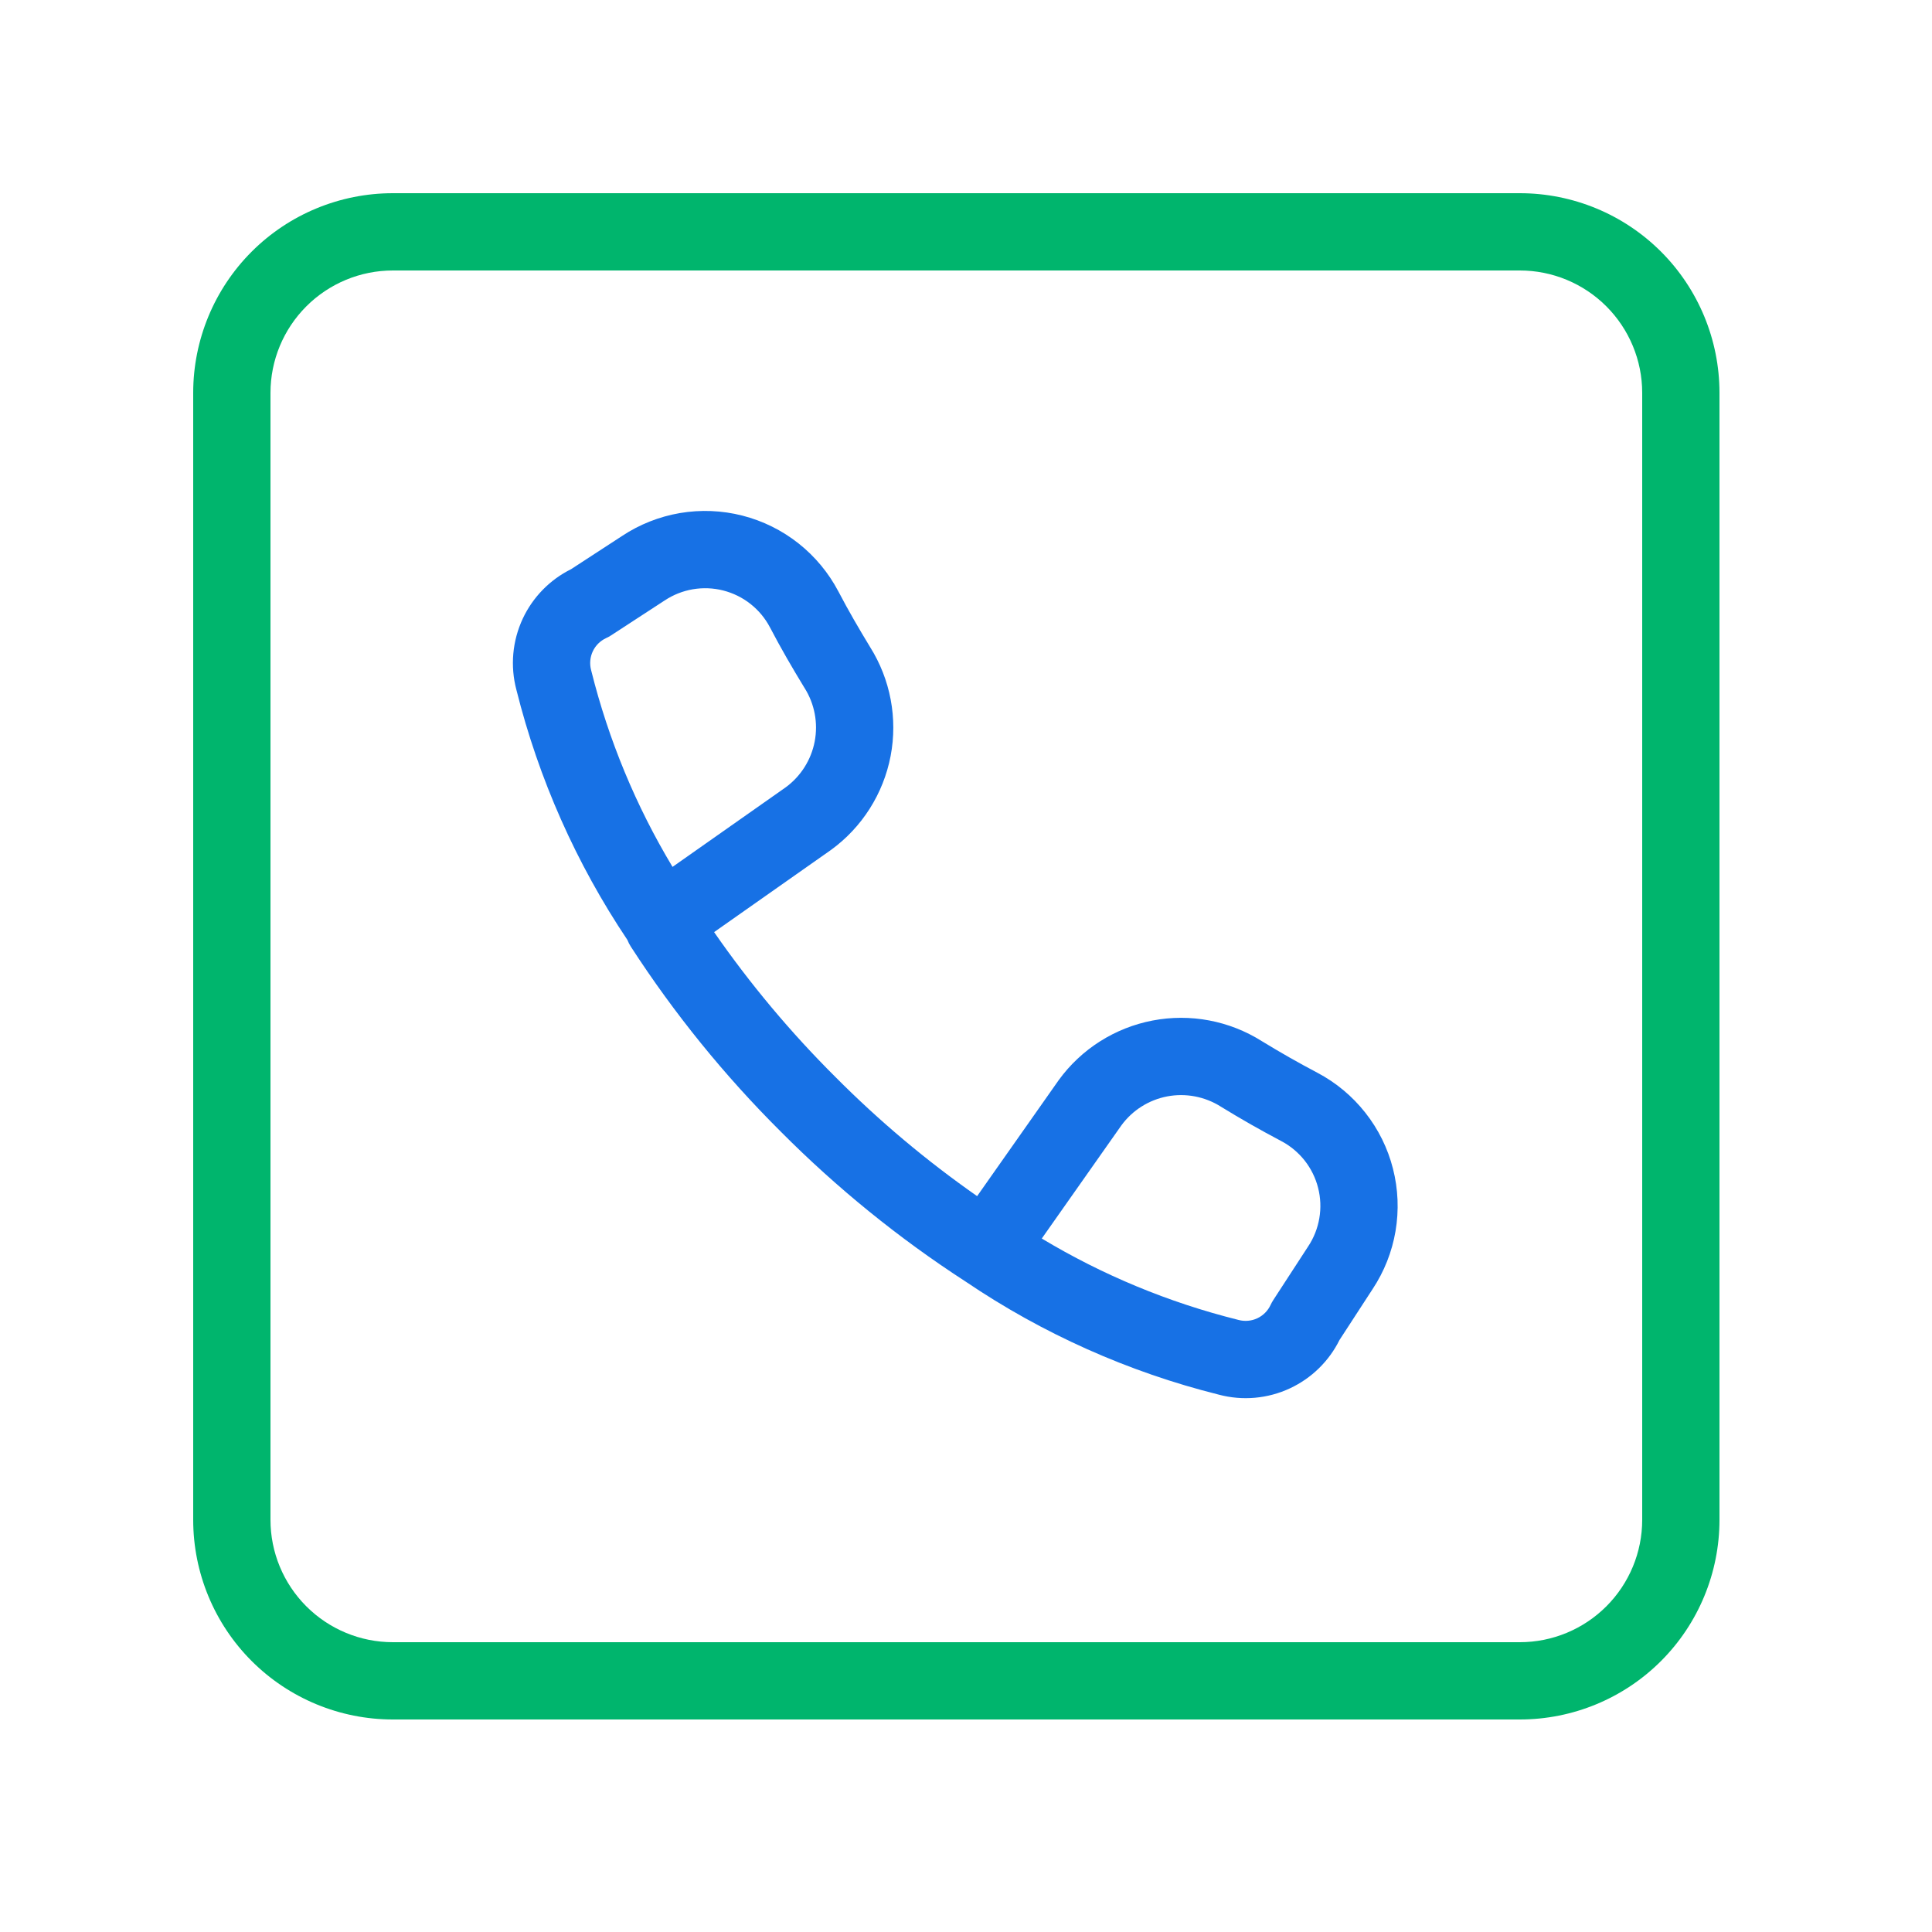 <svg width="50" height="50" viewBox="0 0 50 50" fill="none" xmlns="http://www.w3.org/2000/svg">
<path fill-rule="evenodd" clip-rule="evenodd" d="M17.596 13.278C18.134 13.187 18.684 13.209 19.213 13.344C19.741 13.479 20.235 13.723 20.663 14.061C21.091 14.399 21.443 14.823 21.697 15.306L21.699 15.309C21.954 15.799 22.233 16.276 22.517 16.744C23.045 17.584 23.235 18.592 23.049 19.566C22.861 20.543 22.31 21.412 21.505 21.997L21.492 22.006L18.481 24.123C19.412 25.465 20.463 26.721 21.622 27.874L21.626 27.878C22.753 29.011 23.979 30.041 25.288 30.956L27.39 27.967L27.399 27.954C27.984 27.149 28.853 26.598 29.83 26.411C30.805 26.224 31.814 26.415 32.653 26.943C33.123 27.231 33.603 27.504 34.091 27.761C34.573 28.015 34.997 28.368 35.334 28.796C35.672 29.224 35.916 29.718 36.05 30.246C36.185 30.774 36.207 31.325 36.116 31.862C36.025 32.398 35.823 32.908 35.523 33.361L34.666 34.679C34.394 35.227 33.943 35.668 33.388 35.928C32.811 36.199 32.157 36.257 31.541 36.093C29.203 35.508 26.985 34.518 24.99 33.167C23.263 32.048 21.661 30.748 20.21 29.29C18.749 27.836 17.448 26.231 16.328 24.502C16.291 24.445 16.261 24.386 16.237 24.325C14.913 22.35 13.942 20.161 13.365 17.855C13.201 17.239 13.26 16.585 13.53 16.008C13.791 15.452 14.232 15.002 14.78 14.73L16.096 13.873C16.549 13.572 17.06 13.37 17.596 13.278ZM17.405 22.435L20.335 20.375C20.725 20.089 20.993 19.665 21.084 19.19C21.176 18.712 21.082 18.217 20.822 17.805L20.813 17.791C20.515 17.302 20.211 16.782 19.926 16.235C19.803 16.001 19.632 15.795 19.424 15.631C19.216 15.466 18.975 15.348 18.718 15.282C18.461 15.216 18.193 15.206 17.932 15.25C17.67 15.295 17.421 15.394 17.2 15.541L17.192 15.546L15.817 16.442C15.776 16.469 15.733 16.492 15.688 16.513C15.535 16.583 15.412 16.705 15.341 16.857C15.27 17.009 15.255 17.181 15.298 17.343L15.303 17.362C15.749 19.149 16.458 20.859 17.405 22.435ZM26.961 32.053C28.537 33 30.247 33.709 32.034 34.155L32.053 34.16C32.215 34.203 32.387 34.188 32.539 34.117C32.691 34.046 32.813 33.923 32.883 33.771C32.904 33.726 32.927 33.684 32.954 33.643L33.854 32.259C34.001 32.038 34.1 31.788 34.144 31.527C34.189 31.265 34.178 30.997 34.112 30.74C34.047 30.483 33.928 30.243 33.764 30.034C33.599 29.826 33.393 29.654 33.159 29.531C32.63 29.252 32.111 28.957 31.602 28.644L31.591 28.637C31.179 28.378 30.684 28.284 30.206 28.375C29.731 28.466 29.307 28.734 29.021 29.125L26.961 32.053Z" fill="#1771E5"/>
<path fill-rule="evenodd" clip-rule="evenodd" d="M6.513 6.513C7.482 5.544 8.797 5 10.167 5H39.333C40.703 5 42.018 5.544 42.987 6.513C43.956 7.482 44.5 8.797 44.5 10.167V39.333C44.5 40.703 43.956 42.018 42.987 42.987C42.018 43.956 40.703 44.5 39.333 44.5H10.167C8.797 44.5 7.482 43.956 6.513 42.987C5.544 42.018 5 40.703 5 39.333V10.167C5 8.797 5.544 7.482 6.513 6.513ZM10.167 7C9.327 7 8.522 7.334 7.928 7.928C7.334 8.522 7 9.327 7 10.167V39.333C7 40.173 7.334 40.978 7.928 41.572C8.522 42.166 9.327 42.5 10.167 42.5H39.333C40.173 42.5 40.978 42.166 41.572 41.572C42.166 40.978 42.5 40.173 42.5 39.333V10.167C42.5 9.327 42.166 8.522 41.572 7.928C40.978 7.334 40.173 7 39.333 7H10.167Z" fill="#00B56D"/>
</svg>
